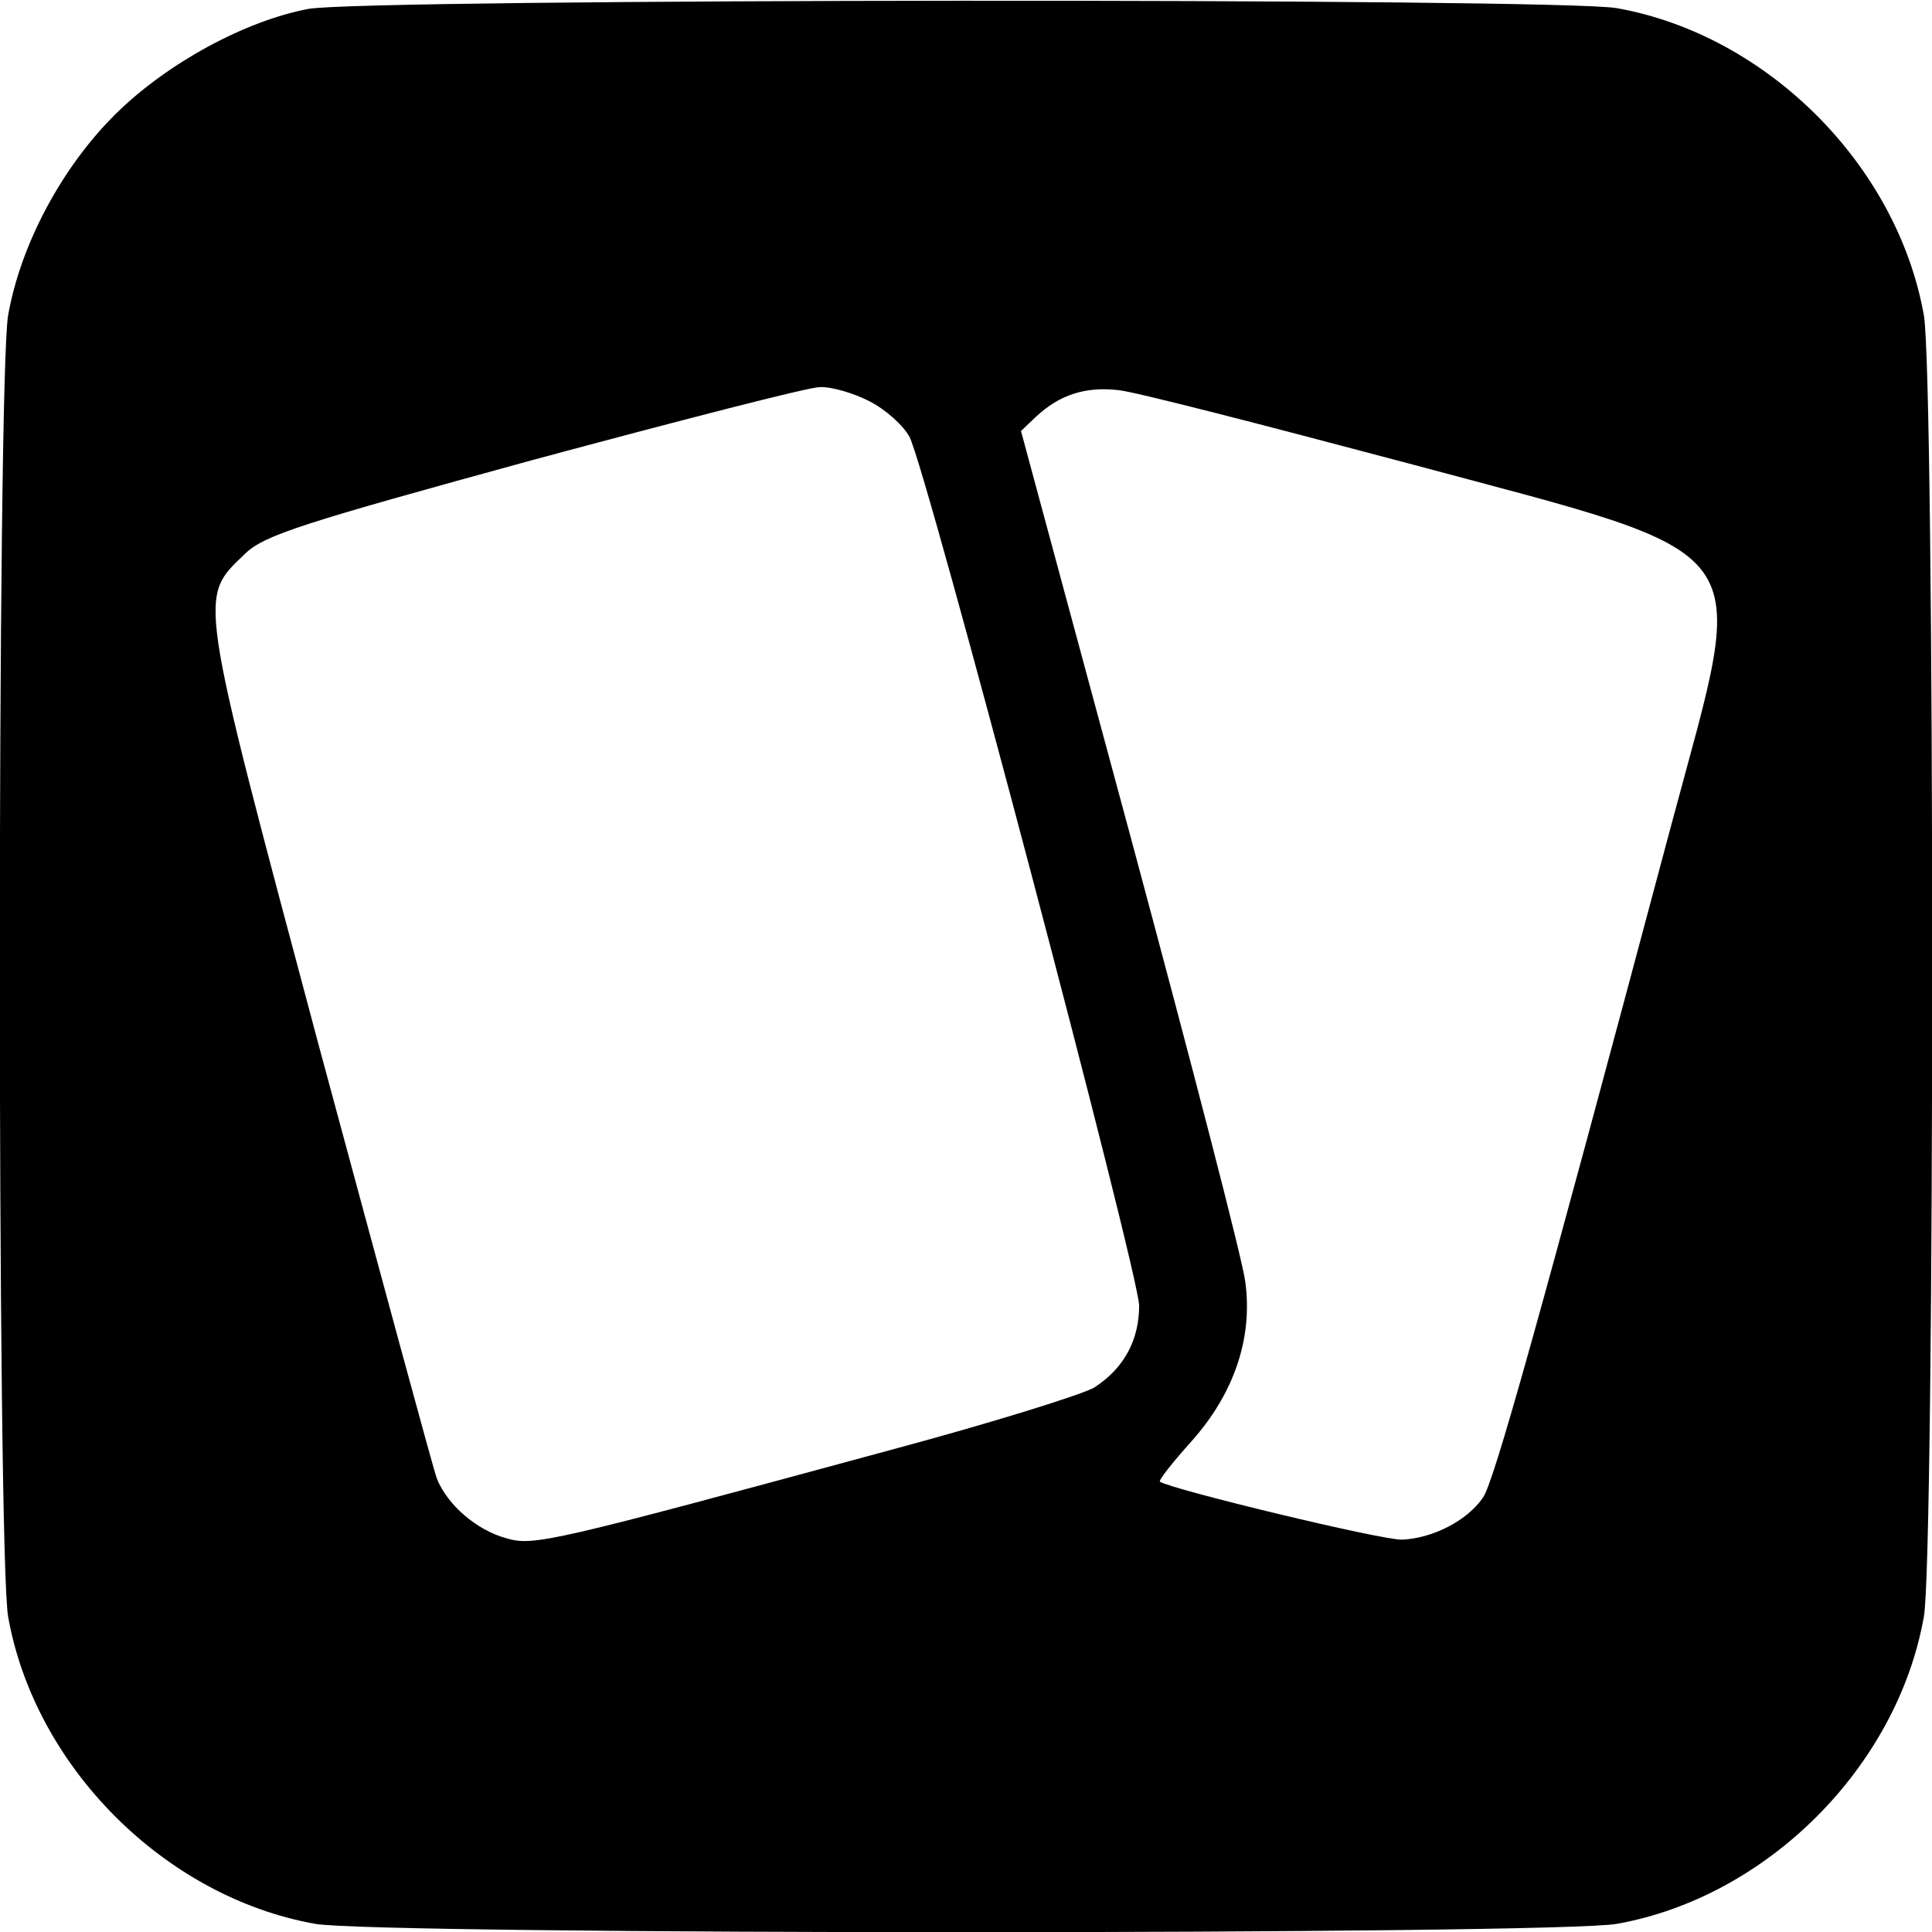 <svg version="1" xmlns="http://www.w3.org/2000/svg" width="346.667" height="346.667" viewBox="0 0 260 260"><path d="M41.5 1.2c-8.5 1.6-19 7.3-25.9 14.1C8.4 22.4 2.8 32.8 1.1 42.4c-1.5 8.2-1.5 167 0 175.2 3.6 20.2 21.1 37.7 41.3 41.3 8.2 1.5 167 1.5 175.2 0 20.2-3.6 37.7-21.1 41.3-41.3 1.5-8.2 1.5-167 0-175.2-3.6-20.2-21.1-37.7-41.3-41.3C210-.3 48.8-.2 41.5 1.2zM117 54c2.2 1.1 4.6 3.3 5.4 4.8 2.3 4.4 30.8 112.3 30.9 116.9 0 4.6-2 8.4-6 11-1.4.9-13.9 4.8-27.7 8.5-45.7 12.4-47.8 12.9-51.5 11.8-4-1.1-7.9-4.5-9.3-8-.5-1.3-7.6-27.6-15.9-58.3C26.4 78.9 26.7 80.6 33 74.5c2.6-2.5 7.7-4.1 38.7-12.6 19.7-5.3 37.1-9.8 38.6-9.8 1.5-.1 4.6.8 6.7 1.9zm72.3 8.3c48.4 13 46 9.9 35.7 48.4-18.2 68.2-23.9 88.5-25.4 90.8-2.1 3.1-6.7 5.5-10.9 5.7-2.7.1-31.2-6.8-32.6-7.8-.2-.2 1.7-2.6 4.3-5.5 5.6-6.3 8.2-13.7 7.2-21.3-.3-2.8-7.3-29.7-15.4-59.8L137.4 58l2-1.9c3.2-3 6.7-4.1 11.1-3.6 2.2.2 19.6 4.7 38.8 9.8z"/></svg>